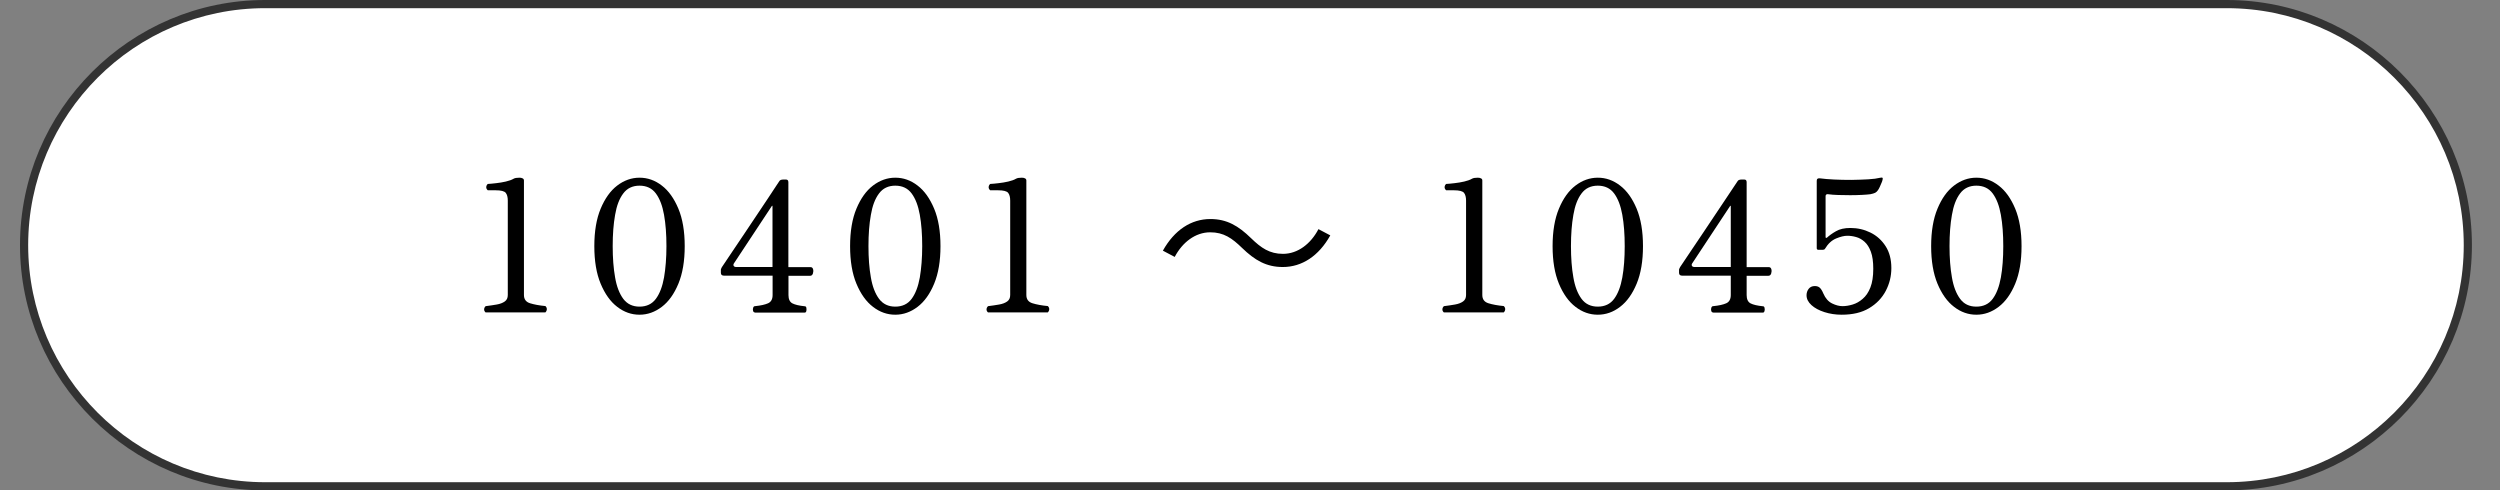 <?xml version="1.0" encoding="utf-8"?>
<!-- Generator: Adobe Illustrator 27.4.1, SVG Export Plug-In . SVG Version: 6.00 Build 0)  -->
<svg version="1.1" id="レイヤー_1" xmlns="http://www.w3.org/2000/svg" xmlns:xlink="http://www.w3.org/1999/xlink" x="0px"
	 y="0px" viewBox="0 0 260 51" style="enable-background:new 0 0 260 51;" xml:space="preserve">
<rect x="0" y="0" width="260" height="51" fill="#808080" stroke="none"/>
<style type="text/css">
	.st0{fill:#FFFFFF;}
	.st1{fill:#333333;}
	.st2{fill:none;}
	.st3{display:none;}
	.st4{display:inline;}
	.st5{display:inline;fill:none;}
</style>
<g>
	<g>
		<g>
			<path class="st0" d="M27.58,50.58C13.75,50.58,2.5,39.33,2.5,25.5S13.75,0.42,27.58,0.42h204c13.83,0,25.08,11.25,25.08,25.08
				s-11.25,25.08-25.08,25.08H27.58z"/>
			<path class="st1" d="M231.58,0.85c13.59,0,24.65,11.06,24.65,24.65s-11.06,24.65-24.65,24.65h-204
				c-13.59,0-24.65-11.06-24.65-24.65S13.98,0.85,27.58,0.85H231.58 M231.58,0h-204C13.55,0,2.08,11.47,2.08,25.5
				c0,14.02,11.48,25.5,25.5,25.5h204c14.03,0,25.5-11.48,25.5-25.5C257.08,11.47,245.6,0,231.58,0L231.58,0z"/>
		</g>
	</g>
	<g>
		<rect x="2.5" y="15.78" class="st2" width="255" height="20.4"/>
		<path d="M50.51,32.5c-0.11-0.1-0.17-0.21-0.16-0.34s0.06-0.23,0.16-0.32c0.42-0.05,0.8-0.11,1.15-0.17
			c0.35-0.06,0.63-0.17,0.84-0.32c0.21-0.15,0.31-0.37,0.31-0.67v-9.82c0-0.35-0.07-0.62-0.21-0.8c-0.14-0.18-0.49-0.27-1.05-0.27
			h-0.82c-0.11-0.1-0.17-0.21-0.16-0.34s0.06-0.23,0.16-0.32c0.24-0.01,0.53-0.04,0.87-0.08c0.34-0.04,0.68-0.09,1.01-0.17
			c0.33-0.08,0.6-0.17,0.8-0.29c0.14-0.08,0.34-0.11,0.61-0.11c0.13,0,0.24,0.02,0.33,0.07c0.09,0.04,0.14,0.12,0.14,0.22v11.91
			c0,0.44,0.21,0.73,0.64,0.86c0.42,0.13,0.95,0.23,1.59,0.29c0.1,0.09,0.15,0.2,0.15,0.32s-0.05,0.24-0.15,0.34H50.51z"/>
		<path d="M66.51,32.73c-0.84,0-1.61-0.27-2.32-0.82c-0.71-0.54-1.28-1.35-1.72-2.4s-0.66-2.36-0.66-3.91c0-1.54,0.22-2.85,0.66-3.9
			s1.01-1.86,1.72-2.4c0.71-0.54,1.48-0.82,2.32-0.82s1.61,0.27,2.32,0.82c0.71,0.54,1.28,1.35,1.72,2.4s0.66,2.36,0.66,3.9
			c0,1.55-0.22,2.85-0.66,3.91s-1.01,1.86-1.72,2.4S67.35,32.73,66.51,32.73z M66.51,31.89c0.73,0,1.3-0.27,1.7-0.81
			c0.4-0.54,0.68-1.28,0.85-2.22c0.16-0.94,0.25-2.03,0.25-3.26c0-1.23-0.08-2.31-0.25-3.26s-0.45-1.68-0.85-2.22
			c-0.4-0.54-0.97-0.81-1.7-0.81c-0.72,0-1.29,0.27-1.69,0.81c-0.41,0.54-0.69,1.28-0.85,2.23c-0.17,0.95-0.25,2.03-0.25,3.25
			c0,1.22,0.08,2.3,0.25,3.25c0.16,0.95,0.45,1.69,0.85,2.23C65.23,31.62,65.79,31.89,66.51,31.89z"/>
		<path d="M78.52,32.5c-0.1,0-0.17-0.06-0.2-0.17c-0.03-0.11-0.03-0.22,0.01-0.33c0.04-0.11,0.1-0.16,0.19-0.16
			c0.6-0.06,1.05-0.16,1.36-0.3c0.31-0.14,0.47-0.42,0.47-0.86v-2.01h-5.04c-0.23,0-0.34-0.1-0.34-0.3v-0.3
			c0-0.06,0.01-0.11,0.04-0.15c0.02-0.04,0.04-0.08,0.06-0.13c0.43-0.65,0.82-1.23,1.18-1.76c0.35-0.53,0.74-1.11,1.17-1.74
			c0.42-0.63,0.85-1.27,1.27-1.9c0.42-0.63,0.81-1.22,1.17-1.75s0.64-0.96,0.85-1.29s0.33-0.5,0.34-0.51
			c0.06-0.11,0.2-0.17,0.42-0.17h0.27c0.16,0,0.25,0.09,0.25,0.28v8.83h2.3c0.14,0,0.23,0.07,0.27,0.22
			c0.04,0.15,0.03,0.29-0.02,0.45c-0.05,0.15-0.15,0.23-0.28,0.23h-2.26v2.01c0,0.43,0.14,0.72,0.41,0.86
			c0.27,0.14,0.7,0.24,1.28,0.3c0.09,0,0.15,0.05,0.17,0.16c0.02,0.11,0.02,0.22,0,0.33c-0.03,0.11-0.08,0.17-0.17,0.17H78.52z
			 M76.58,27.77h3.76v-6.29c0-0.1-0.03-0.11-0.08-0.04l-3.93,5.95c-0.06,0.09-0.07,0.17-0.03,0.26
			C76.35,27.73,76.44,27.77,76.58,27.77z"/>
		<path d="M93.11,32.73c-0.84,0-1.61-0.27-2.32-0.82c-0.71-0.54-1.28-1.35-1.72-2.4s-0.66-2.36-0.66-3.91c0-1.54,0.22-2.85,0.66-3.9
			s1.01-1.86,1.72-2.4c0.71-0.54,1.48-0.82,2.32-0.82s1.61,0.27,2.32,0.82c0.71,0.54,1.28,1.35,1.72,2.4s0.66,2.36,0.66,3.9
			c0,1.55-0.22,2.85-0.66,3.91s-1.01,1.86-1.72,2.4S93.95,32.73,93.11,32.73z M93.11,31.89c0.73,0,1.3-0.27,1.7-0.81
			c0.4-0.54,0.68-1.28,0.85-2.22c0.16-0.94,0.25-2.03,0.25-3.26c0-1.23-0.08-2.31-0.25-3.26s-0.45-1.68-0.85-2.22
			c-0.4-0.54-0.97-0.81-1.7-0.81c-0.72,0-1.29,0.27-1.69,0.81c-0.41,0.54-0.69,1.28-0.85,2.23c-0.17,0.95-0.25,2.03-0.25,3.25
			c0,1.22,0.08,2.3,0.25,3.25c0.16,0.95,0.45,1.69,0.85,2.23C91.83,31.62,92.39,31.89,93.11,31.89z"/>
		<path d="M102.76,32.5c-0.11-0.1-0.17-0.21-0.16-0.34s0.06-0.23,0.16-0.32c0.42-0.05,0.8-0.11,1.15-0.17
			c0.35-0.06,0.63-0.17,0.84-0.32c0.21-0.15,0.31-0.37,0.31-0.67v-9.82c0-0.35-0.07-0.62-0.21-0.8c-0.14-0.18-0.49-0.27-1.05-0.27
			h-0.82c-0.11-0.1-0.17-0.21-0.16-0.34s0.06-0.23,0.16-0.32c0.24-0.01,0.53-0.04,0.87-0.08c0.34-0.04,0.68-0.09,1.01-0.17
			c0.33-0.08,0.6-0.17,0.8-0.29c0.14-0.08,0.34-0.11,0.61-0.11c0.13,0,0.24,0.02,0.33,0.07c0.09,0.04,0.14,0.12,0.14,0.22v11.91
			c0,0.44,0.21,0.73,0.64,0.86c0.42,0.13,0.95,0.23,1.59,0.29c0.1,0.09,0.15,0.2,0.15,0.32s-0.05,0.24-0.15,0.34H102.76z"/>
		<path d="M138.35,24.48c-1.2,2.15-2.95,3.29-4.94,3.29c-1.71,0-2.91-0.7-4.24-1.99c-1.04-1.01-1.9-1.62-3.31-1.62
			c-1.54,0-2.89,1.04-3.69,2.56l-1.23-0.65c1.2-2.15,2.94-3.29,4.94-3.29c1.71,0,2.91,0.7,4.24,2c1.04,1.01,1.92,1.62,3.31,1.62
			c1.54,0,2.89-1.04,3.69-2.57L138.35,24.48z"/>
		<path d="M150.17,32.5c-0.11-0.1-0.17-0.21-0.16-0.34c0.01-0.13,0.06-0.23,0.16-0.32c0.42-0.05,0.8-0.11,1.15-0.17
			c0.35-0.06,0.63-0.17,0.84-0.32c0.21-0.15,0.31-0.37,0.31-0.67v-9.82c0-0.35-0.07-0.62-0.21-0.8c-0.14-0.18-0.49-0.27-1.04-0.27
			h-0.82c-0.11-0.1-0.17-0.21-0.16-0.34c0.01-0.13,0.06-0.23,0.16-0.32c0.24-0.01,0.53-0.04,0.87-0.08s0.68-0.09,1.01-0.17
			s0.6-0.17,0.8-0.29c0.14-0.08,0.34-0.11,0.61-0.11c0.13,0,0.24,0.02,0.33,0.07c0.1,0.04,0.14,0.12,0.14,0.22v11.91
			c0,0.44,0.21,0.73,0.64,0.86c0.42,0.13,0.95,0.23,1.59,0.29c0.1,0.09,0.15,0.2,0.15,0.32s-0.05,0.24-0.15,0.34H150.17z"/>
		<path d="M166.17,32.73c-0.84,0-1.61-0.27-2.32-0.82c-0.71-0.54-1.28-1.35-1.72-2.4c-0.44-1.06-0.66-2.36-0.66-3.91
			c0-1.54,0.22-2.85,0.66-3.9c0.44-1.06,1.01-1.86,1.72-2.4c0.71-0.54,1.48-0.82,2.32-0.82s1.61,0.27,2.32,0.82
			c0.71,0.54,1.28,1.35,1.72,2.4c0.44,1.06,0.66,2.36,0.66,3.9c0,1.55-0.22,2.85-0.66,3.91c-0.44,1.06-1.01,1.86-1.72,2.4
			C167.78,32.46,167,32.73,166.17,32.73z M166.17,31.89c0.73,0,1.3-0.27,1.7-0.81c0.4-0.54,0.68-1.28,0.85-2.22
			c0.17-0.94,0.25-2.03,0.25-3.26c0-1.23-0.08-2.31-0.25-3.26s-0.45-1.68-0.85-2.22c-0.4-0.54-0.97-0.81-1.7-0.81
			c-0.72,0-1.29,0.27-1.69,0.81c-0.41,0.54-0.69,1.28-0.85,2.23c-0.17,0.95-0.25,2.03-0.25,3.25c0,1.22,0.08,2.3,0.25,3.25
			c0.16,0.95,0.45,1.69,0.85,2.23C164.88,31.62,165.45,31.89,166.17,31.89z"/>
		<path d="M178.17,32.5c-0.1,0-0.17-0.06-0.2-0.17c-0.03-0.11-0.03-0.22,0.01-0.33c0.04-0.11,0.1-0.16,0.19-0.16
			c0.6-0.06,1.05-0.16,1.36-0.3s0.47-0.42,0.47-0.86v-2.01h-5.04c-0.23,0-0.34-0.1-0.34-0.3v-0.3c0-0.06,0.01-0.11,0.04-0.15
			s0.04-0.08,0.06-0.13c0.43-0.65,0.82-1.23,1.18-1.76s0.74-1.11,1.17-1.74c0.42-0.63,0.85-1.27,1.27-1.9
			c0.42-0.63,0.81-1.22,1.17-1.75s0.64-0.96,0.86-1.29c0.21-0.33,0.33-0.5,0.34-0.51c0.06-0.11,0.2-0.17,0.42-0.17h0.27
			c0.17,0,0.25,0.09,0.25,0.28v8.83h2.3c0.14,0,0.23,0.07,0.27,0.22s0.03,0.29-0.02,0.45c-0.05,0.15-0.15,0.23-0.29,0.23h-2.26v2.01
			c0,0.43,0.14,0.72,0.41,0.86s0.7,0.24,1.28,0.3c0.09,0,0.15,0.05,0.17,0.16c0.03,0.11,0.03,0.22,0,0.33s-0.08,0.17-0.17,0.17
			H178.17z M176.24,27.77H180v-6.29c0-0.1-0.03-0.11-0.08-0.04l-3.93,5.95c-0.06,0.09-0.07,0.17-0.03,0.26
			C176.01,27.73,176.1,27.77,176.24,27.77z"/>
		<path d="M191.53,32.73c-0.63,0-1.23-0.09-1.79-0.27c-0.56-0.18-1.01-0.42-1.35-0.73s-0.51-0.65-0.51-1.02
			c0-0.25,0.07-0.47,0.22-0.67c0.15-0.19,0.36-0.29,0.64-0.29c0.2,0,0.37,0.05,0.5,0.16s0.26,0.31,0.39,0.62
			c0.21,0.49,0.52,0.84,0.91,1.03c0.39,0.19,0.75,0.28,1.08,0.28c0.34,0,0.7-0.06,1.06-0.17c0.37-0.11,0.72-0.31,1.04-0.59
			c0.33-0.28,0.6-0.67,0.8-1.18c0.2-0.51,0.3-1.15,0.3-1.94c0-0.73-0.08-1.33-0.25-1.78c-0.17-0.45-0.38-0.79-0.66-1.04
			c-0.27-0.24-0.57-0.41-0.88-0.49c-0.32-0.09-0.62-0.13-0.91-0.13c-0.32,0-0.7,0.09-1.16,0.28s-0.84,0.54-1.16,1.07
			c-0.05,0.08-0.13,0.11-0.23,0.11h-0.46c-0.11,0-0.17-0.06-0.17-0.17v-7.01c0-0.2,0.12-0.29,0.36-0.25
			c0.37,0.05,0.84,0.09,1.43,0.12c0.58,0.03,1.19,0.04,1.82,0.04c0.63-0.01,1.22-0.03,1.75-0.06c0.53-0.03,0.94-0.09,1.22-0.16
			c0.14-0.04,0.23-0.03,0.28,0.02c0.01,0.01,0.01,0.06,0,0.13c-0.01,0.03-0.02,0.04-0.02,0.06c0,0.05-0.03,0.15-0.09,0.29
			c-0.06,0.15-0.12,0.29-0.19,0.44c-0.07,0.15-0.13,0.26-0.18,0.33c-0.08,0.13-0.18,0.22-0.3,0.29c-0.13,0.06-0.3,0.11-0.51,0.15
			c-0.21,0.03-0.51,0.05-0.88,0.07c-0.37,0.02-0.78,0.03-1.21,0.03s-0.85-0.01-1.25-0.02s-0.75-0.04-1.04-0.08
			c-0.18-0.02-0.27,0.04-0.27,0.21v4.26c0,0.04,0.02,0.06,0.05,0.07c0.03,0.01,0.07,0,0.1-0.03c0.23-0.21,0.54-0.44,0.93-0.66
			c0.39-0.23,0.89-0.34,1.5-0.34c0.75,0,1.44,0.16,2.09,0.48c0.65,0.32,1.17,0.79,1.57,1.41c0.4,0.62,0.6,1.38,0.6,2.28
			c0,0.84-0.19,1.62-0.58,2.37c-0.39,0.74-0.96,1.34-1.73,1.8S192.68,32.73,191.53,32.73z"/>
		<path d="M205.54,32.73c-0.84,0-1.61-0.27-2.32-0.82c-0.71-0.54-1.28-1.35-1.72-2.4c-0.44-1.06-0.66-2.36-0.66-3.91
			c0-1.54,0.22-2.85,0.66-3.9c0.44-1.06,1.01-1.86,1.72-2.4c0.71-0.54,1.48-0.82,2.32-0.82s1.61,0.27,2.32,0.82
			c0.71,0.54,1.28,1.35,1.72,2.4c0.44,1.06,0.66,2.36,0.66,3.9c0,1.55-0.22,2.85-0.66,3.91c-0.44,1.06-1.01,1.86-1.72,2.4
			C207.14,32.46,206.37,32.73,205.54,32.73z M205.54,31.89c0.73,0,1.3-0.27,1.7-0.81c0.4-0.54,0.68-1.28,0.85-2.22
			c0.17-0.94,0.25-2.03,0.25-3.26c0-1.23-0.08-2.31-0.25-3.26s-0.45-1.68-0.85-2.22c-0.4-0.54-0.97-0.81-1.7-0.81
			c-0.72,0-1.29,0.27-1.69,0.81c-0.41,0.54-0.69,1.28-0.85,2.23c-0.17,0.95-0.25,2.03-0.25,3.25c0,1.22,0.08,2.3,0.25,3.25
			c0.16,0.95,0.45,1.69,0.85,2.23C204.25,31.62,204.81,31.89,205.54,31.89z"/>
	</g>
</g>
<g class="st3">
	<g class="st4">
		<path class="st1" d="M2.08,25.98c0-14.02,11.48-25.5,25.5-25.5h204c14.02,0,25.5,11.48,25.5,25.5s-11.48,25.5-25.5,25.5h-204
			C13.55,51.48,2.08,40,2.08,25.98z"/>
	</g>
	<rect x="216.28" y="15.78" class="st5" width="20.4" height="20.4"/>
	<g class="st4">
		<rect x="2.5" y="15.78" class="st2" width="255" height="20.4"/>
		<path class="st0" d="M50.51,32.5c-0.11-0.1-0.17-0.21-0.16-0.34s0.06-0.23,0.16-0.32c0.42-0.05,0.8-0.11,1.15-0.17
			c0.35-0.06,0.63-0.17,0.84-0.32c0.21-0.15,0.31-0.37,0.31-0.67v-9.82c0-0.35-0.07-0.62-0.21-0.8c-0.14-0.18-0.49-0.27-1.05-0.27
			h-0.82c-0.11-0.1-0.17-0.21-0.16-0.34s0.06-0.23,0.16-0.32c0.24-0.01,0.53-0.04,0.87-0.08c0.34-0.04,0.68-0.09,1.01-0.17
			c0.33-0.08,0.6-0.17,0.8-0.29c0.14-0.08,0.34-0.11,0.61-0.11c0.13,0,0.24,0.02,0.33,0.07c0.09,0.04,0.14,0.12,0.14,0.22v11.91
			c0,0.44,0.21,0.73,0.64,0.86c0.42,0.13,0.95,0.23,1.59,0.29c0.1,0.09,0.15,0.2,0.15,0.32s-0.05,0.24-0.15,0.34H50.51z"/>
		<path class="st0" d="M66.51,32.73c-0.84,0-1.61-0.27-2.32-0.82c-0.71-0.54-1.28-1.35-1.72-2.4s-0.66-2.36-0.66-3.91
			c0-1.54,0.22-2.85,0.66-3.9s1.01-1.86,1.72-2.4c0.71-0.54,1.48-0.82,2.32-0.82s1.61,0.27,2.32,0.82c0.71,0.54,1.28,1.35,1.72,2.4
			s0.66,2.36,0.66,3.9c0,1.55-0.22,2.85-0.66,3.91s-1.01,1.86-1.72,2.4S67.35,32.73,66.51,32.73z M66.51,31.89
			c0.73,0,1.3-0.27,1.7-0.81c0.4-0.54,0.68-1.28,0.85-2.22c0.16-0.94,0.25-2.03,0.25-3.26c0-1.23-0.08-2.31-0.25-3.26
			s-0.45-1.68-0.85-2.22c-0.4-0.54-0.97-0.81-1.7-0.81c-0.72,0-1.29,0.27-1.69,0.81c-0.41,0.54-0.69,1.28-0.85,2.23
			c-0.17,0.95-0.25,2.03-0.25,3.25c0,1.22,0.08,2.3,0.25,3.25c0.16,0.95,0.45,1.69,0.85,2.23C65.23,31.62,65.79,31.89,66.51,31.89z"
			/>
		<path class="st0" d="M78.52,32.5c-0.1,0-0.17-0.06-0.2-0.17c-0.03-0.11-0.03-0.22,0.01-0.33c0.04-0.11,0.1-0.16,0.19-0.16
			c0.6-0.06,1.05-0.16,1.36-0.3c0.31-0.14,0.47-0.42,0.47-0.86v-2.01h-5.04c-0.23,0-0.34-0.1-0.34-0.3v-0.3
			c0-0.06,0.01-0.11,0.04-0.15c0.02-0.04,0.04-0.08,0.06-0.13c0.43-0.65,0.82-1.23,1.18-1.76c0.35-0.53,0.74-1.11,1.17-1.74
			c0.42-0.63,0.85-1.27,1.27-1.9c0.42-0.63,0.81-1.22,1.17-1.75s0.64-0.96,0.85-1.29s0.33-0.5,0.34-0.51
			c0.06-0.11,0.2-0.17,0.42-0.17h0.27c0.16,0,0.25,0.09,0.25,0.28v8.83h2.3c0.14,0,0.23,0.07,0.27,0.22
			c0.04,0.15,0.03,0.29-0.02,0.45c-0.05,0.15-0.15,0.23-0.28,0.23h-2.26v2.01c0,0.43,0.14,0.72,0.41,0.86
			c0.27,0.14,0.7,0.24,1.28,0.3c0.09,0,0.15,0.05,0.17,0.16c0.02,0.11,0.02,0.22,0,0.33c-0.03,0.11-0.08,0.17-0.17,0.17H78.52z
			 M76.58,27.77h3.76v-6.29c0-0.1-0.03-0.11-0.08-0.04l-3.93,5.95c-0.06,0.09-0.07,0.17-0.03,0.26
			C76.35,27.73,76.44,27.77,76.58,27.77z"/>
		<path class="st0" d="M93.11,32.73c-0.84,0-1.61-0.27-2.32-0.82c-0.71-0.54-1.28-1.35-1.72-2.4s-0.66-2.36-0.66-3.91
			c0-1.54,0.22-2.85,0.66-3.9s1.01-1.86,1.72-2.4c0.71-0.54,1.48-0.82,2.32-0.82s1.61,0.27,2.32,0.82c0.71,0.54,1.28,1.35,1.72,2.4
			s0.66,2.36,0.66,3.9c0,1.55-0.22,2.85-0.66,3.91s-1.01,1.86-1.72,2.4S93.95,32.73,93.11,32.73z M93.11,31.89
			c0.73,0,1.3-0.27,1.7-0.81c0.4-0.54,0.68-1.28,0.85-2.22c0.16-0.94,0.25-2.03,0.25-3.26c0-1.23-0.08-2.31-0.25-3.26
			s-0.45-1.68-0.85-2.22c-0.4-0.54-0.97-0.81-1.7-0.81c-0.72,0-1.29,0.27-1.69,0.81c-0.41,0.54-0.69,1.28-0.85,2.23
			c-0.17,0.95-0.25,2.03-0.25,3.25c0,1.22,0.08,2.3,0.25,3.25c0.16,0.95,0.45,1.69,0.85,2.23C91.83,31.62,92.39,31.89,93.11,31.89z"
			/>
		<path class="st0" d="M102.76,32.5c-0.11-0.1-0.17-0.21-0.16-0.34s0.06-0.23,0.16-0.32c0.42-0.05,0.8-0.11,1.15-0.17
			c0.35-0.06,0.63-0.17,0.84-0.32c0.21-0.15,0.31-0.37,0.31-0.67v-9.82c0-0.35-0.07-0.62-0.21-0.8c-0.14-0.18-0.49-0.27-1.05-0.27
			h-0.82c-0.11-0.1-0.17-0.21-0.16-0.34s0.06-0.23,0.16-0.32c0.24-0.01,0.53-0.04,0.87-0.08c0.34-0.04,0.68-0.09,1.01-0.17
			c0.33-0.08,0.6-0.17,0.8-0.29c0.14-0.08,0.34-0.11,0.61-0.11c0.13,0,0.24,0.02,0.33,0.07c0.09,0.04,0.14,0.12,0.14,0.22v11.91
			c0,0.44,0.21,0.73,0.64,0.86c0.42,0.13,0.95,0.23,1.59,0.29c0.1,0.09,0.15,0.2,0.15,0.32s-0.05,0.24-0.15,0.34H102.76z"/>
		<path class="st0" d="M138.35,24.48c-1.2,2.15-2.95,3.29-4.94,3.29c-1.71,0-2.91-0.7-4.24-1.99c-1.04-1.01-1.9-1.62-3.31-1.62
			c-1.54,0-2.89,1.04-3.69,2.56l-1.23-0.65c1.2-2.15,2.94-3.29,4.94-3.29c1.71,0,2.91,0.7,4.24,2c1.04,1.01,1.92,1.62,3.31,1.62
			c1.54,0,2.89-1.04,3.69-2.57L138.35,24.48z"/>
		<path class="st0" d="M150.17,32.5c-0.11-0.1-0.17-0.21-0.16-0.34c0.01-0.13,0.06-0.23,0.16-0.32c0.42-0.05,0.8-0.11,1.15-0.17
			c0.35-0.06,0.63-0.17,0.84-0.32c0.21-0.15,0.31-0.37,0.31-0.67v-9.82c0-0.35-0.07-0.62-0.21-0.8c-0.14-0.18-0.49-0.27-1.04-0.27
			h-0.82c-0.11-0.1-0.17-0.21-0.16-0.34c0.01-0.13,0.06-0.23,0.16-0.32c0.24-0.01,0.53-0.04,0.87-0.08s0.68-0.09,1.01-0.17
			s0.6-0.17,0.8-0.29c0.14-0.08,0.34-0.11,0.61-0.11c0.13,0,0.24,0.02,0.33,0.07c0.1,0.04,0.14,0.12,0.14,0.22v11.91
			c0,0.44,0.21,0.73,0.64,0.86c0.42,0.13,0.95,0.23,1.59,0.29c0.1,0.09,0.15,0.2,0.15,0.32s-0.05,0.24-0.15,0.34H150.17z"/>
		<path class="st0" d="M166.17,32.73c-0.84,0-1.61-0.27-2.32-0.82c-0.71-0.54-1.28-1.35-1.72-2.4c-0.44-1.06-0.66-2.36-0.66-3.91
			c0-1.54,0.22-2.85,0.66-3.9c0.44-1.06,1.01-1.86,1.72-2.4c0.71-0.54,1.48-0.82,2.32-0.82s1.61,0.27,2.32,0.82
			c0.71,0.54,1.28,1.35,1.72,2.4c0.44,1.06,0.66,2.36,0.66,3.9c0,1.55-0.22,2.85-0.66,3.91c-0.44,1.06-1.01,1.86-1.72,2.4
			C167.78,32.46,167,32.73,166.17,32.73z M166.17,31.89c0.73,0,1.3-0.27,1.7-0.81c0.4-0.54,0.68-1.28,0.85-2.22
			c0.17-0.94,0.25-2.03,0.25-3.26c0-1.23-0.08-2.31-0.25-3.26s-0.45-1.68-0.85-2.22c-0.4-0.54-0.97-0.81-1.7-0.81
			c-0.72,0-1.29,0.27-1.69,0.81c-0.41,0.54-0.69,1.28-0.85,2.23c-0.17,0.95-0.25,2.03-0.25,3.25c0,1.22,0.08,2.3,0.25,3.25
			c0.16,0.95,0.45,1.69,0.85,2.23C164.88,31.62,165.45,31.89,166.17,31.89z"/>
		<path class="st0" d="M178.17,32.5c-0.1,0-0.17-0.06-0.2-0.17c-0.03-0.11-0.03-0.22,0.01-0.33c0.04-0.11,0.1-0.16,0.19-0.16
			c0.6-0.06,1.05-0.16,1.36-0.3s0.47-0.42,0.47-0.86v-2.01h-5.04c-0.23,0-0.34-0.1-0.34-0.3v-0.3c0-0.06,0.01-0.11,0.04-0.15
			s0.04-0.08,0.06-0.13c0.43-0.65,0.82-1.23,1.18-1.76s0.74-1.11,1.17-1.74c0.42-0.63,0.85-1.27,1.27-1.9
			c0.42-0.63,0.81-1.22,1.17-1.75s0.64-0.96,0.86-1.29c0.21-0.33,0.33-0.5,0.34-0.51c0.06-0.11,0.2-0.17,0.42-0.17h0.27
			c0.17,0,0.25,0.09,0.25,0.28v8.83h2.3c0.14,0,0.23,0.07,0.27,0.22s0.03,0.29-0.02,0.45c-0.05,0.15-0.15,0.23-0.29,0.23h-2.26v2.01
			c0,0.43,0.14,0.72,0.41,0.86s0.7,0.24,1.28,0.3c0.09,0,0.15,0.05,0.17,0.16c0.03,0.11,0.03,0.22,0,0.33s-0.08,0.17-0.17,0.17
			H178.17z M176.24,27.77H180v-6.29c0-0.1-0.03-0.11-0.08-0.04l-3.93,5.95c-0.06,0.09-0.07,0.17-0.03,0.26
			C176.01,27.73,176.1,27.77,176.24,27.77z"/>
		<path class="st0" d="M191.53,32.73c-0.63,0-1.23-0.09-1.79-0.27c-0.56-0.18-1.01-0.42-1.35-0.73s-0.51-0.65-0.51-1.02
			c0-0.25,0.07-0.47,0.22-0.67c0.15-0.19,0.36-0.29,0.64-0.29c0.2,0,0.37,0.05,0.5,0.16s0.26,0.31,0.39,0.62
			c0.21,0.49,0.52,0.84,0.91,1.03c0.39,0.19,0.75,0.28,1.08,0.28c0.34,0,0.7-0.06,1.06-0.17c0.37-0.11,0.72-0.31,1.04-0.59
			c0.33-0.28,0.6-0.67,0.8-1.18c0.2-0.51,0.3-1.15,0.3-1.94c0-0.73-0.08-1.33-0.25-1.78c-0.17-0.45-0.38-0.79-0.66-1.04
			c-0.27-0.24-0.57-0.41-0.88-0.49c-0.32-0.09-0.62-0.13-0.91-0.13c-0.32,0-0.7,0.09-1.16,0.28s-0.84,0.54-1.16,1.07
			c-0.05,0.08-0.13,0.11-0.23,0.11h-0.46c-0.11,0-0.17-0.06-0.17-0.17v-7.01c0-0.2,0.12-0.29,0.36-0.25
			c0.37,0.05,0.84,0.09,1.43,0.12c0.58,0.03,1.19,0.04,1.82,0.04c0.63-0.01,1.22-0.03,1.75-0.06c0.53-0.03,0.94-0.09,1.22-0.16
			c0.14-0.04,0.23-0.03,0.28,0.02c0.01,0.01,0.01,0.06,0,0.13c-0.01,0.03-0.02,0.04-0.02,0.06c0,0.05-0.03,0.15-0.09,0.29
			c-0.06,0.15-0.12,0.29-0.19,0.44c-0.07,0.15-0.13,0.26-0.18,0.33c-0.08,0.13-0.18,0.22-0.3,0.29c-0.13,0.06-0.3,0.11-0.51,0.15
			c-0.21,0.03-0.51,0.05-0.88,0.07c-0.37,0.02-0.78,0.03-1.21,0.03s-0.85-0.01-1.25-0.02s-0.75-0.04-1.04-0.08
			c-0.18-0.02-0.27,0.04-0.27,0.21v4.26c0,0.04,0.02,0.06,0.05,0.07c0.03,0.01,0.07,0,0.1-0.03c0.23-0.21,0.54-0.44,0.93-0.66
			c0.39-0.23,0.89-0.34,1.5-0.34c0.75,0,1.44,0.16,2.09,0.48c0.65,0.32,1.17,0.79,1.57,1.41c0.4,0.62,0.6,1.38,0.6,2.28
			c0,0.84-0.19,1.62-0.58,2.37c-0.39,0.74-0.96,1.34-1.73,1.8S192.68,32.73,191.53,32.73z"/>
		<path class="st0" d="M205.54,32.73c-0.84,0-1.61-0.27-2.32-0.82c-0.71-0.54-1.28-1.35-1.72-2.4c-0.44-1.06-0.66-2.36-0.66-3.91
			c0-1.54,0.22-2.85,0.66-3.9c0.44-1.06,1.01-1.86,1.72-2.4c0.71-0.54,1.48-0.82,2.32-0.82s1.61,0.27,2.32,0.82
			c0.71,0.54,1.28,1.35,1.72,2.4c0.44,1.06,0.66,2.36,0.66,3.9c0,1.55-0.22,2.85-0.66,3.91c-0.44,1.06-1.01,1.86-1.72,2.4
			C207.14,32.46,206.37,32.73,205.54,32.73z M205.54,31.89c0.73,0,1.3-0.27,1.7-0.81c0.4-0.54,0.68-1.28,0.85-2.22
			c0.17-0.94,0.25-2.03,0.25-3.26c0-1.23-0.08-2.31-0.25-3.26s-0.45-1.68-0.85-2.22c-0.4-0.54-0.97-0.81-1.7-0.81
			c-0.72,0-1.29,0.27-1.69,0.81c-0.41,0.54-0.69,1.28-0.85,2.23c-0.17,0.95-0.25,2.03-0.25,3.25c0,1.22,0.08,2.3,0.25,3.25
			c0.16,0.95,0.45,1.69,0.85,2.23C204.25,31.62,204.81,31.89,205.54,31.89z"/>
	</g>
</g>
<g>
</g>
<g>
</g>
<g>
</g>
<g>
</g>
<g>
</g>
<g>
</g>
<g>
</g>
<g>
</g>
<g>
</g>
<g>
</g>
<g>
</g>
<g>
</g>
<g>
</g>
<g>
</g>
<g>
</g>
</svg>
